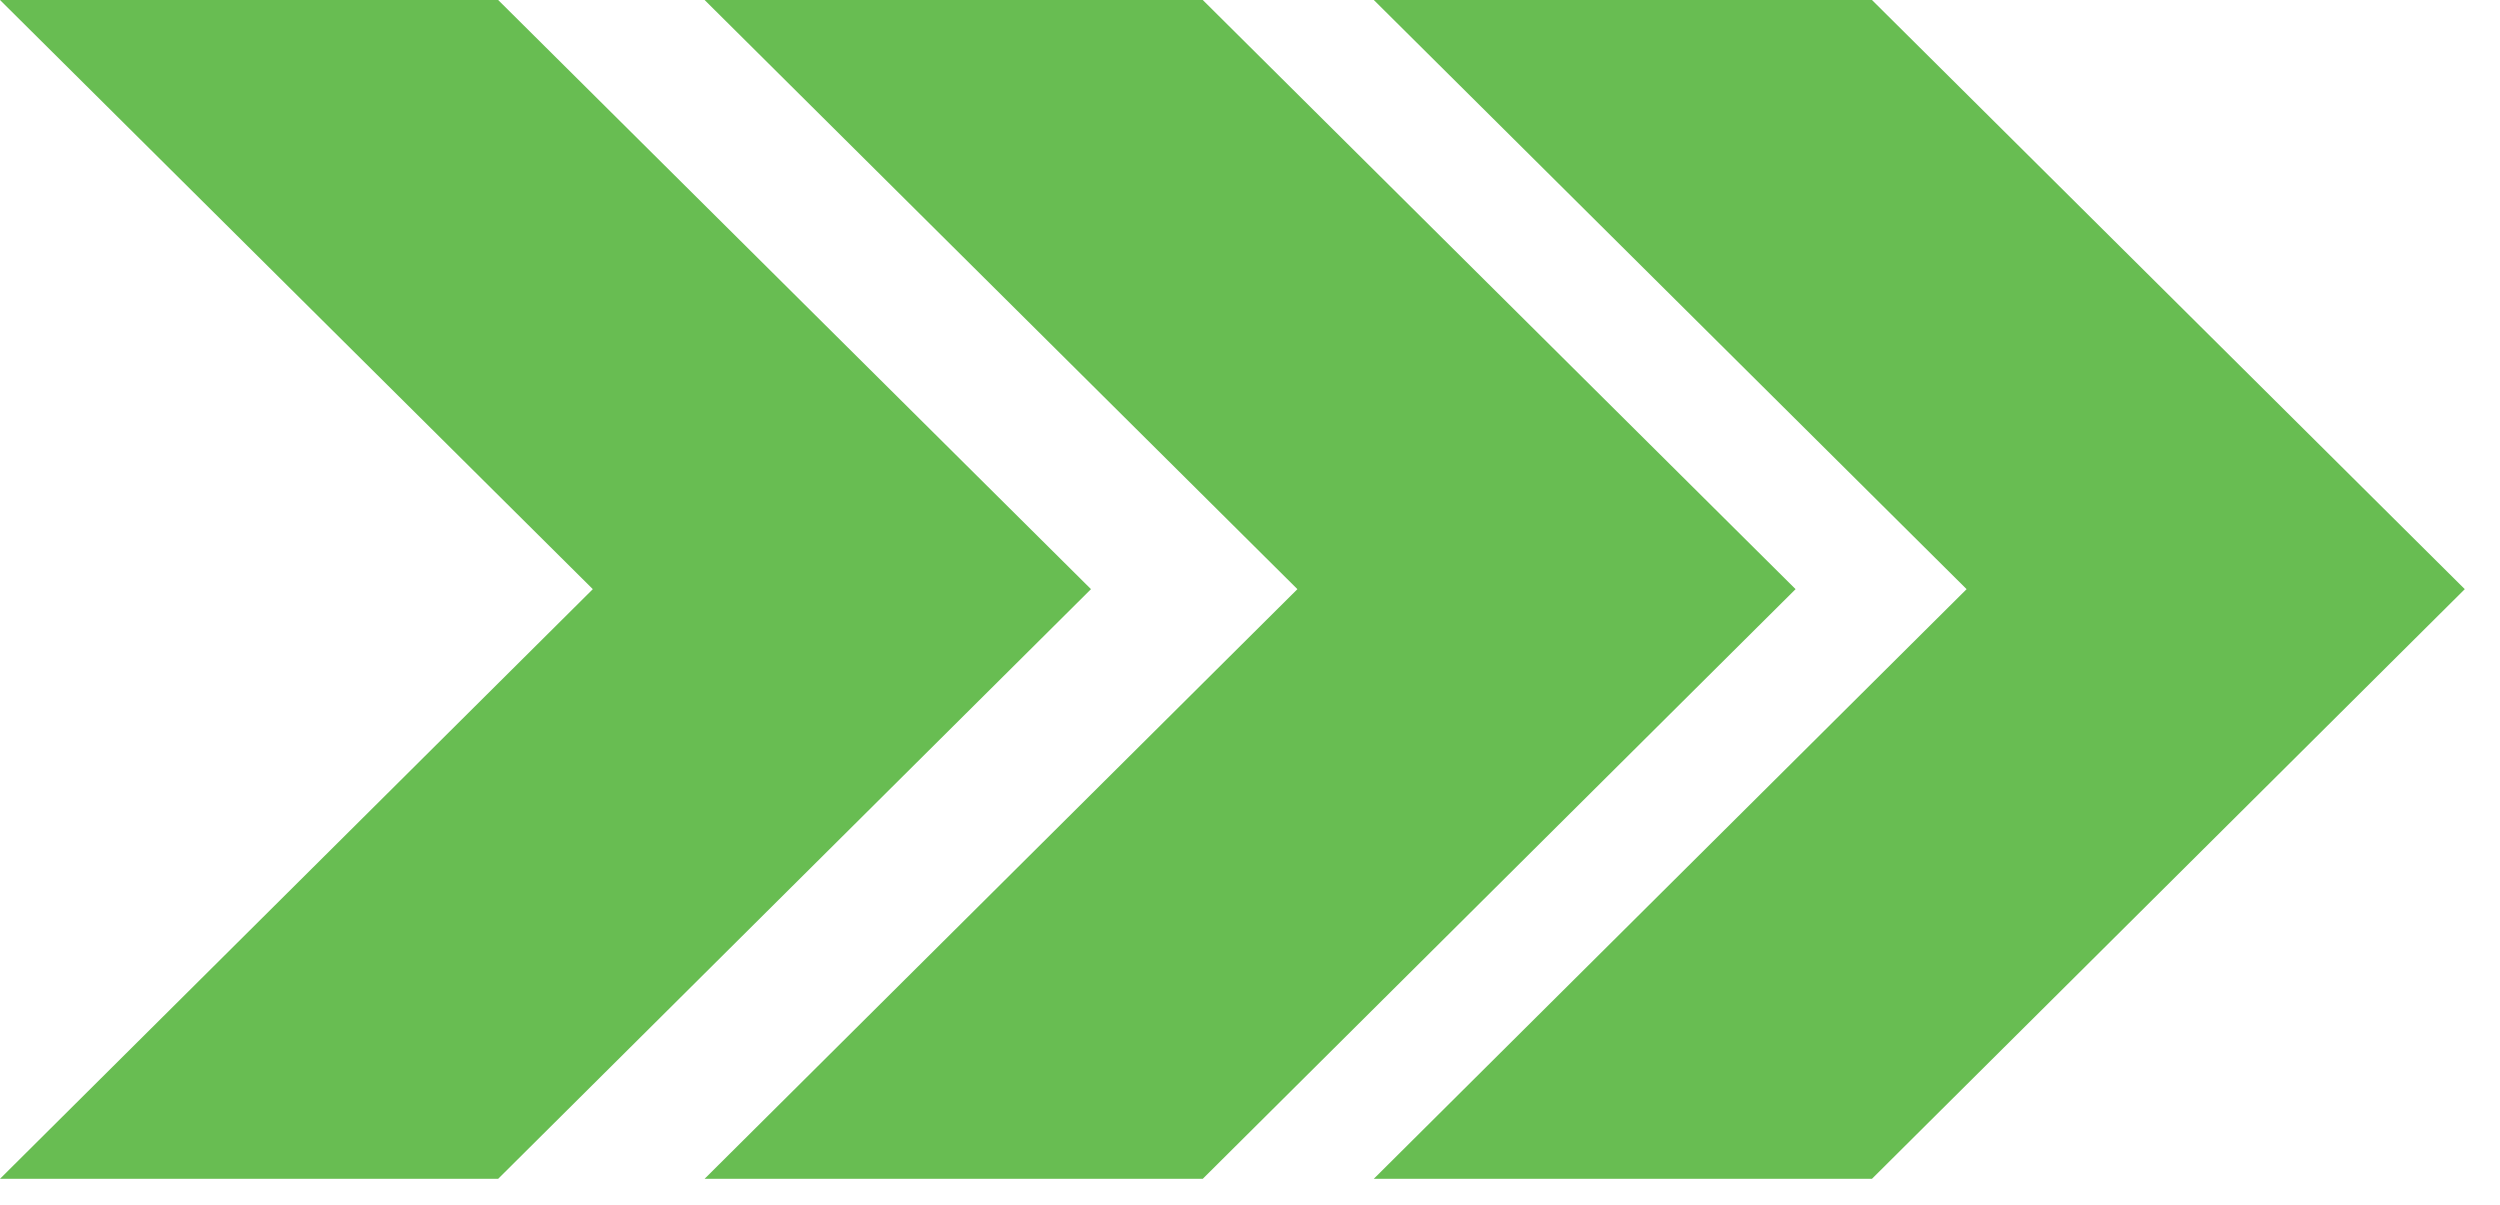 <svg width="56" height="27" viewBox="0 0 56 27" fill="none" xmlns="http://www.w3.org/2000/svg">
<g clip-path="url(#clip0_154_11473)">
<path d="M13.279 13.197L0 0H11.159L24.438 13.197L11.159 26.405H0L13.279 13.197Z" fill="#68BD52"/>
<path d="M15.783 0L29.062 13.197L15.783 26.405H26.942L40.221 13.197L26.942 0H15.783Z" fill="#68BD52"/>
<path d="M55.211 13.197L41.932 0H30.773L44.052 13.197L30.773 26.405H41.932L55.211 13.197Z" fill="#68BD52"/>
</g>
<defs>
<clipPath id="clip0_154_11473">
<rect width="55.211" height="26.405" fill="white"/>
</clipPath>
</defs>
</svg>
